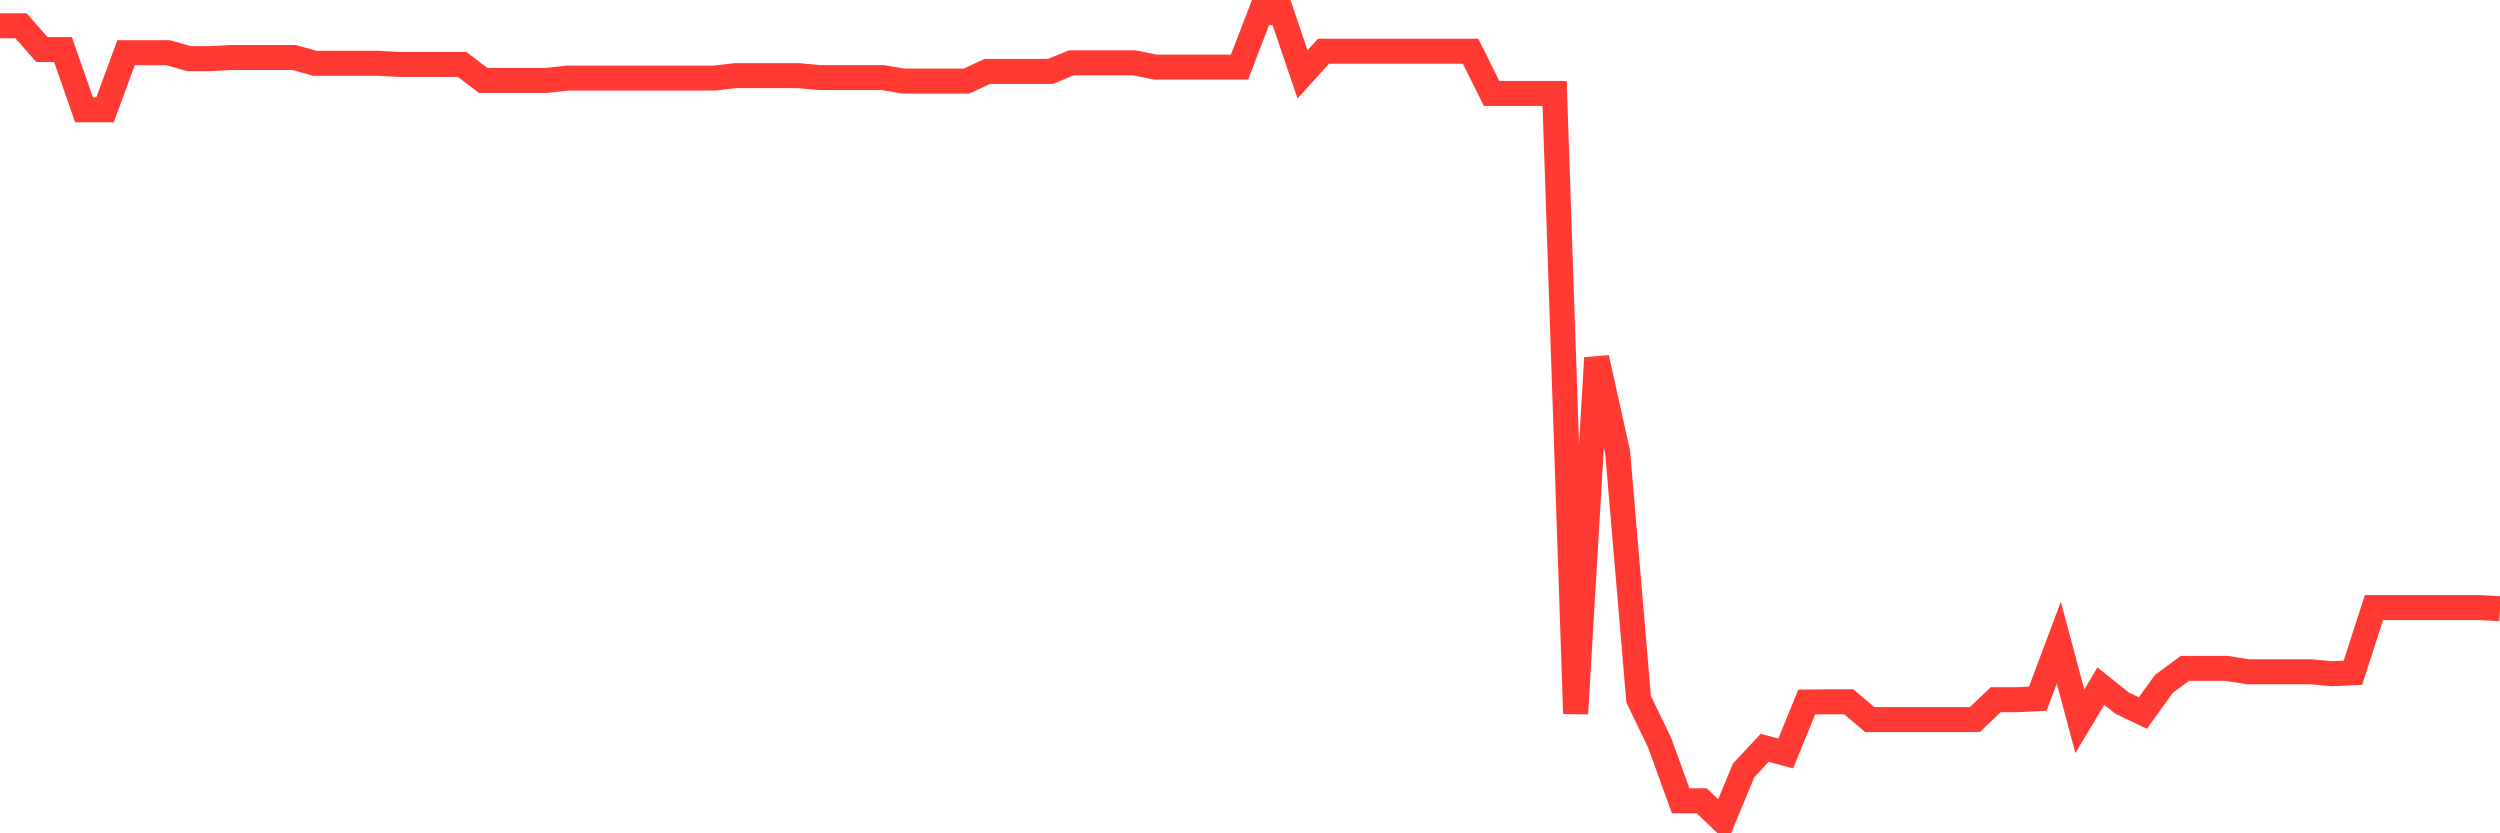 <svg
  xmlns="http://www.w3.org/2000/svg"
  xmlns:xlink="http://www.w3.org/1999/xlink"
  width="120"
  height="40"
  viewBox="0 0 120 40"
  preserveAspectRatio="none"
>
  <polyline
    points="0,1.237 1.008,1.237 2.017,2.38 3.025,2.38 4.034,5.271 5.042,5.271 6.05,2.529 7.059,2.529 8.067,2.529 9.076,2.815 10.084,2.815 11.092,2.76 12.101,2.76 13.109,2.76 14.118,2.76 15.126,3.04 16.134,3.04 17.143,3.04 18.151,3.04 19.16,3.093 20.168,3.093 21.176,3.093 22.185,3.093 23.193,3.861 24.202,3.861 25.21,3.861 26.218,3.861 27.227,3.749 28.235,3.749 29.244,3.749 30.252,3.749 31.261,3.749 32.269,3.749 33.277,3.749 34.286,3.749 35.294,3.63 36.303,3.63 37.311,3.63 38.319,3.63 39.328,3.722 40.336,3.722 41.345,3.722 42.353,3.722 43.361,3.892 44.37,3.892 45.378,3.892 46.387,3.892 47.395,3.429 48.403,3.429 49.412,3.429 50.42,3.429 51.429,3.015 52.437,3.015 53.445,3.015 54.454,3.015 55.462,3.222 56.471,3.222 57.479,3.222 58.487,3.222 59.496,3.222 60.504,0.6 61.513,0.6 62.521,3.571 63.529,2.459 64.538,2.459 65.546,2.459 66.555,2.459 67.563,2.459 68.571,2.459 69.58,2.459 70.588,2.459 71.597,4.486 72.605,4.486 73.613,4.486 74.622,4.486 75.63,34.254 76.639,17.177 77.647,21.706 78.655,33.564 79.664,35.654 80.672,38.436 81.681,38.436 82.689,39.4 83.697,36.975 84.706,35.895 85.714,36.167 86.723,33.698 87.731,33.685 88.739,33.685 89.748,34.54 90.756,34.54 91.765,34.54 92.773,34.54 93.782,34.54 94.79,34.54 95.798,33.586 96.807,33.586 97.815,33.535 98.824,30.848 99.832,34.623 100.84,32.933 101.849,33.742 102.857,34.225 103.866,32.828 104.874,32.083 105.882,32.083 106.891,32.083 107.899,32.246 108.908,32.246 109.916,32.246 110.924,32.246 111.933,32.337 112.941,32.293 113.95,29.163 114.958,29.163 115.966,29.163 116.975,29.163 117.983,29.163 118.992,29.163 120,29.218"
    fill="none"
    stroke="#ff3a33"
    stroke-width="1.2"
  >
  </polyline>
</svg>
